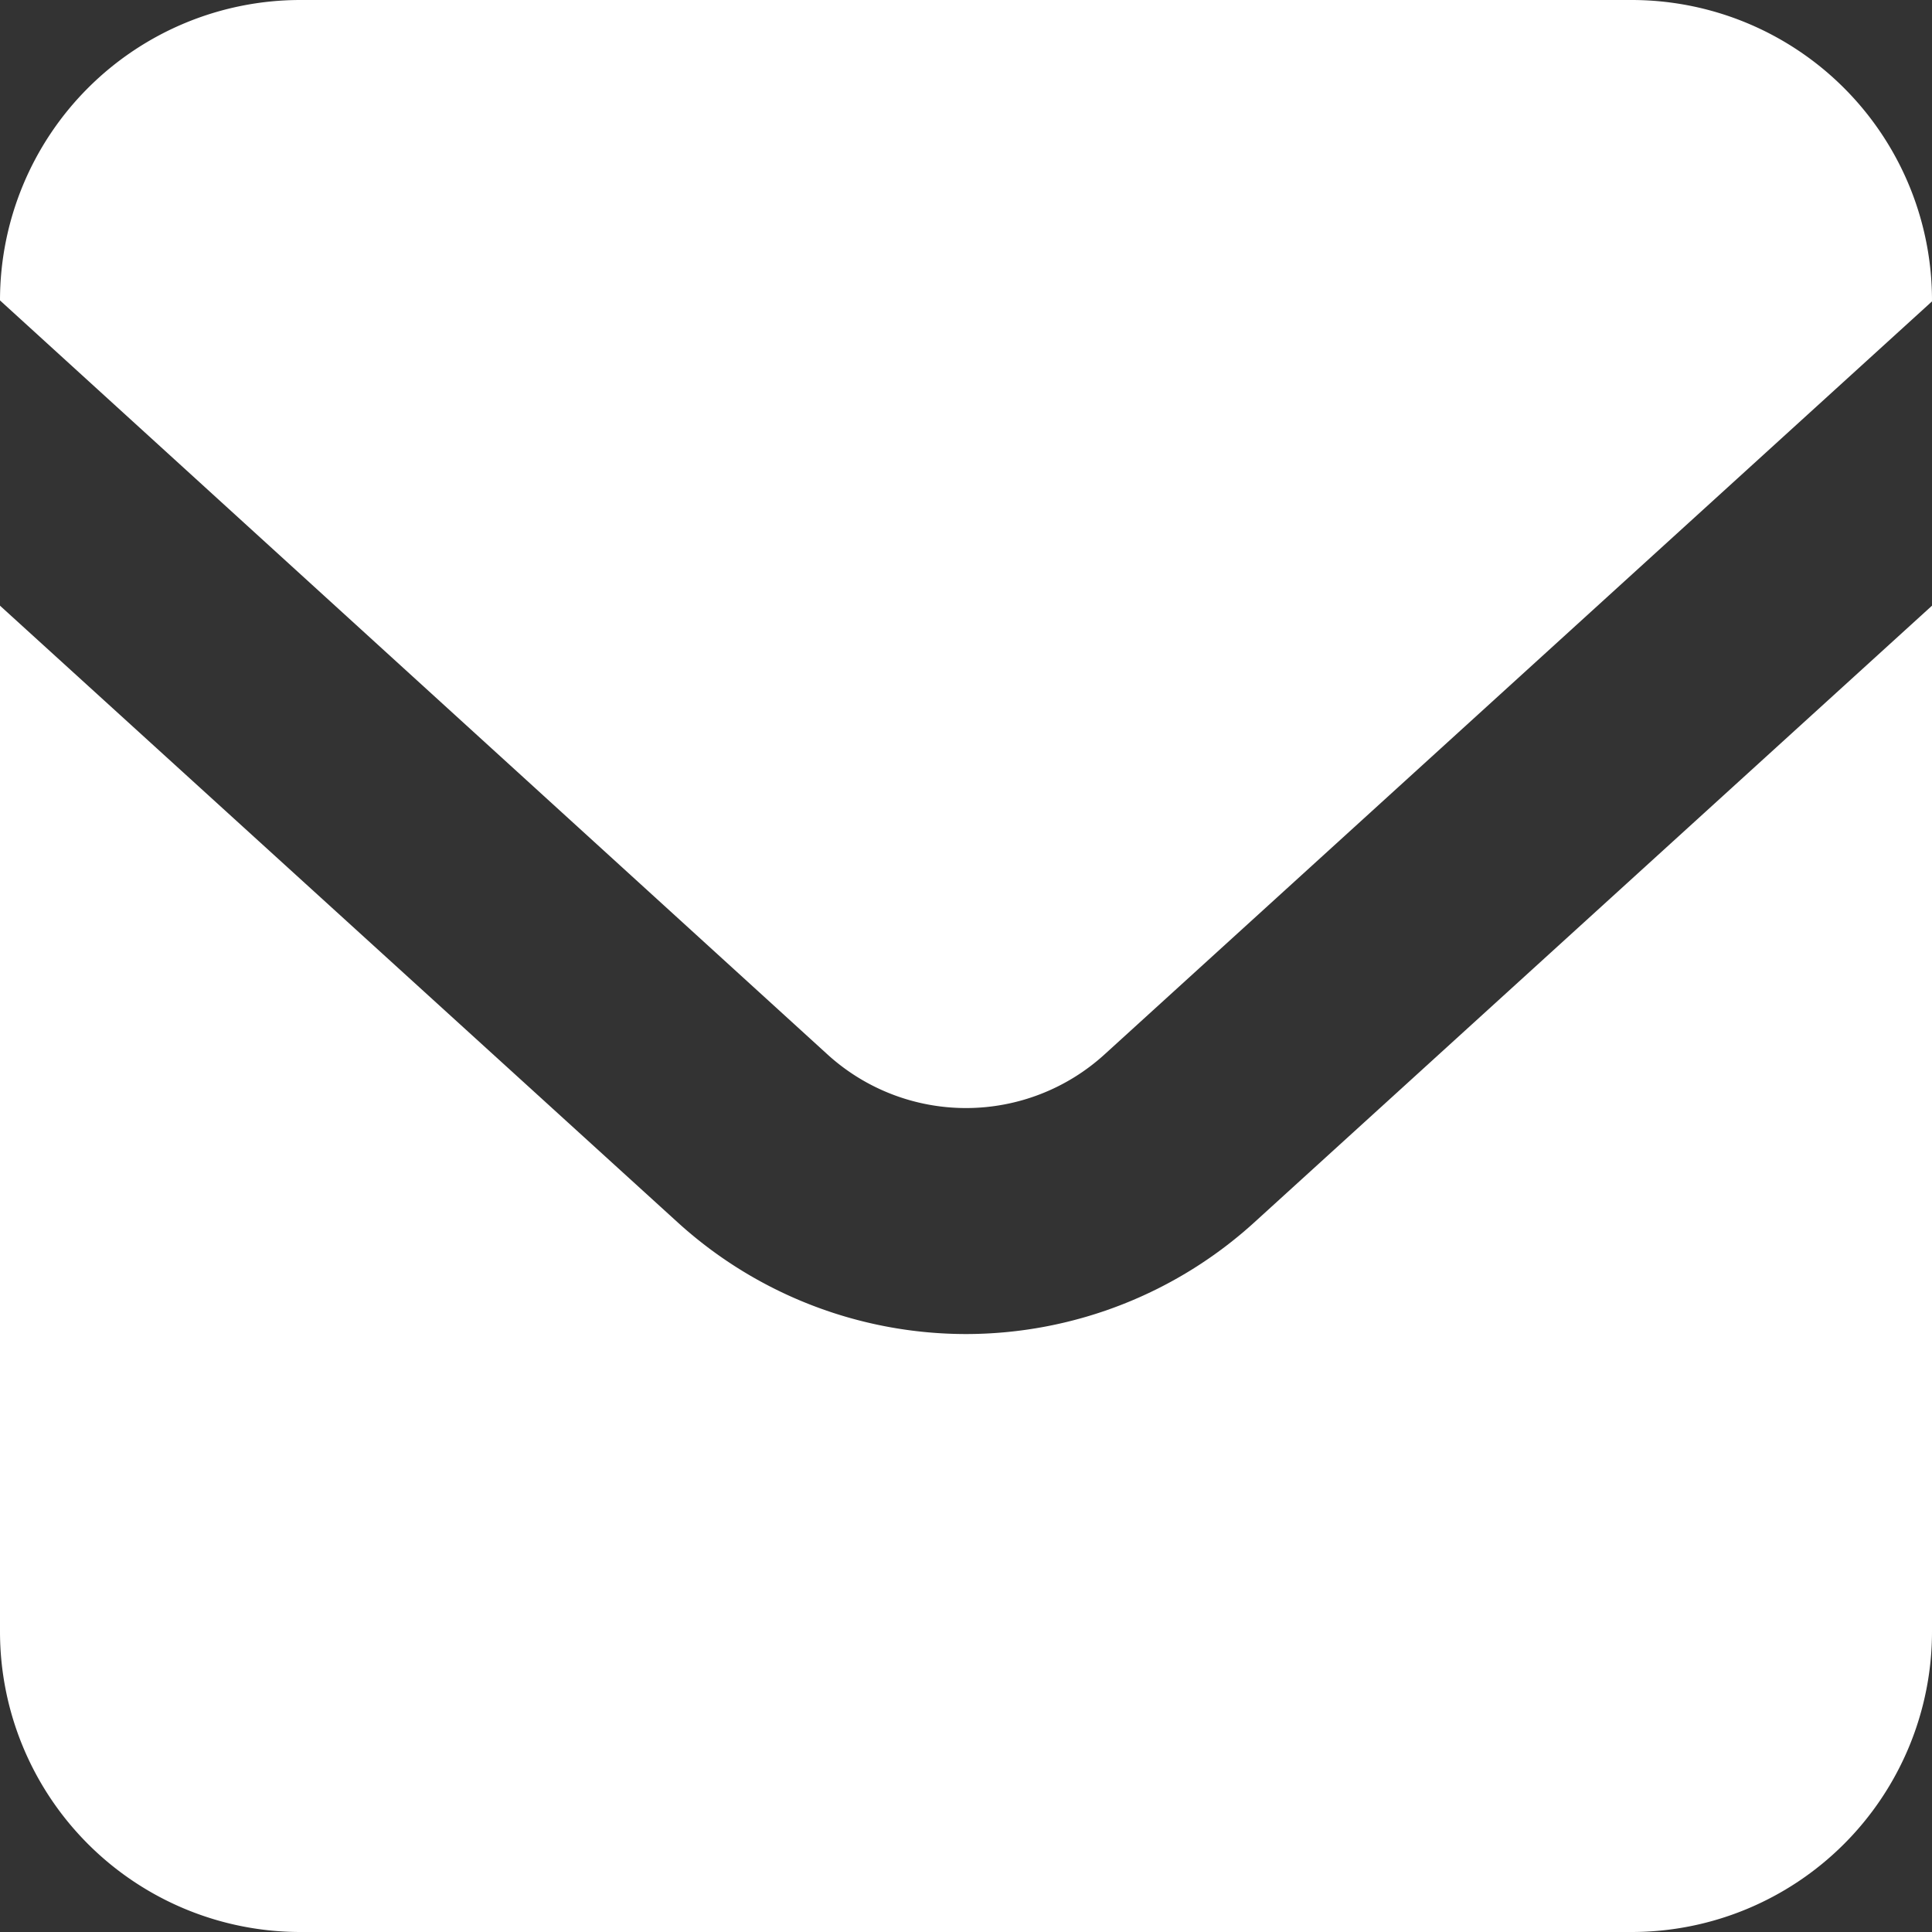 <svg xmlns="http://www.w3.org/2000/svg" width="20" height="20" viewBox="0 0 20 20"><rect x="0" y="0" width="20" height="20" fill="#333333" stroke="none"/><defs><style>.cls-1{fill:#fff;}</style></defs><g id="レイヤー_2" data-name="レイヤー 2"><g id="nav"><path class="cls-1" d="M16.89,0H3.11A3.11,3.11,0,0,0,0,3.11H0l8.56,7.8a2.13,2.13,0,0,0,2.88,0L20,3.12h0A3.11,3.11,0,0,0,16.89,0Z"/><path class="cls-1" d="M10,13.81a4.44,4.44,0,0,1-3-1.17L0,6.27V16.89A3.11,3.11,0,0,0,3.11,20H16.89A3.11,3.11,0,0,0,20,16.89V6.27l-7,6.37A4.44,4.44,0,0,1,10,13.81Z"/></g></g></svg>